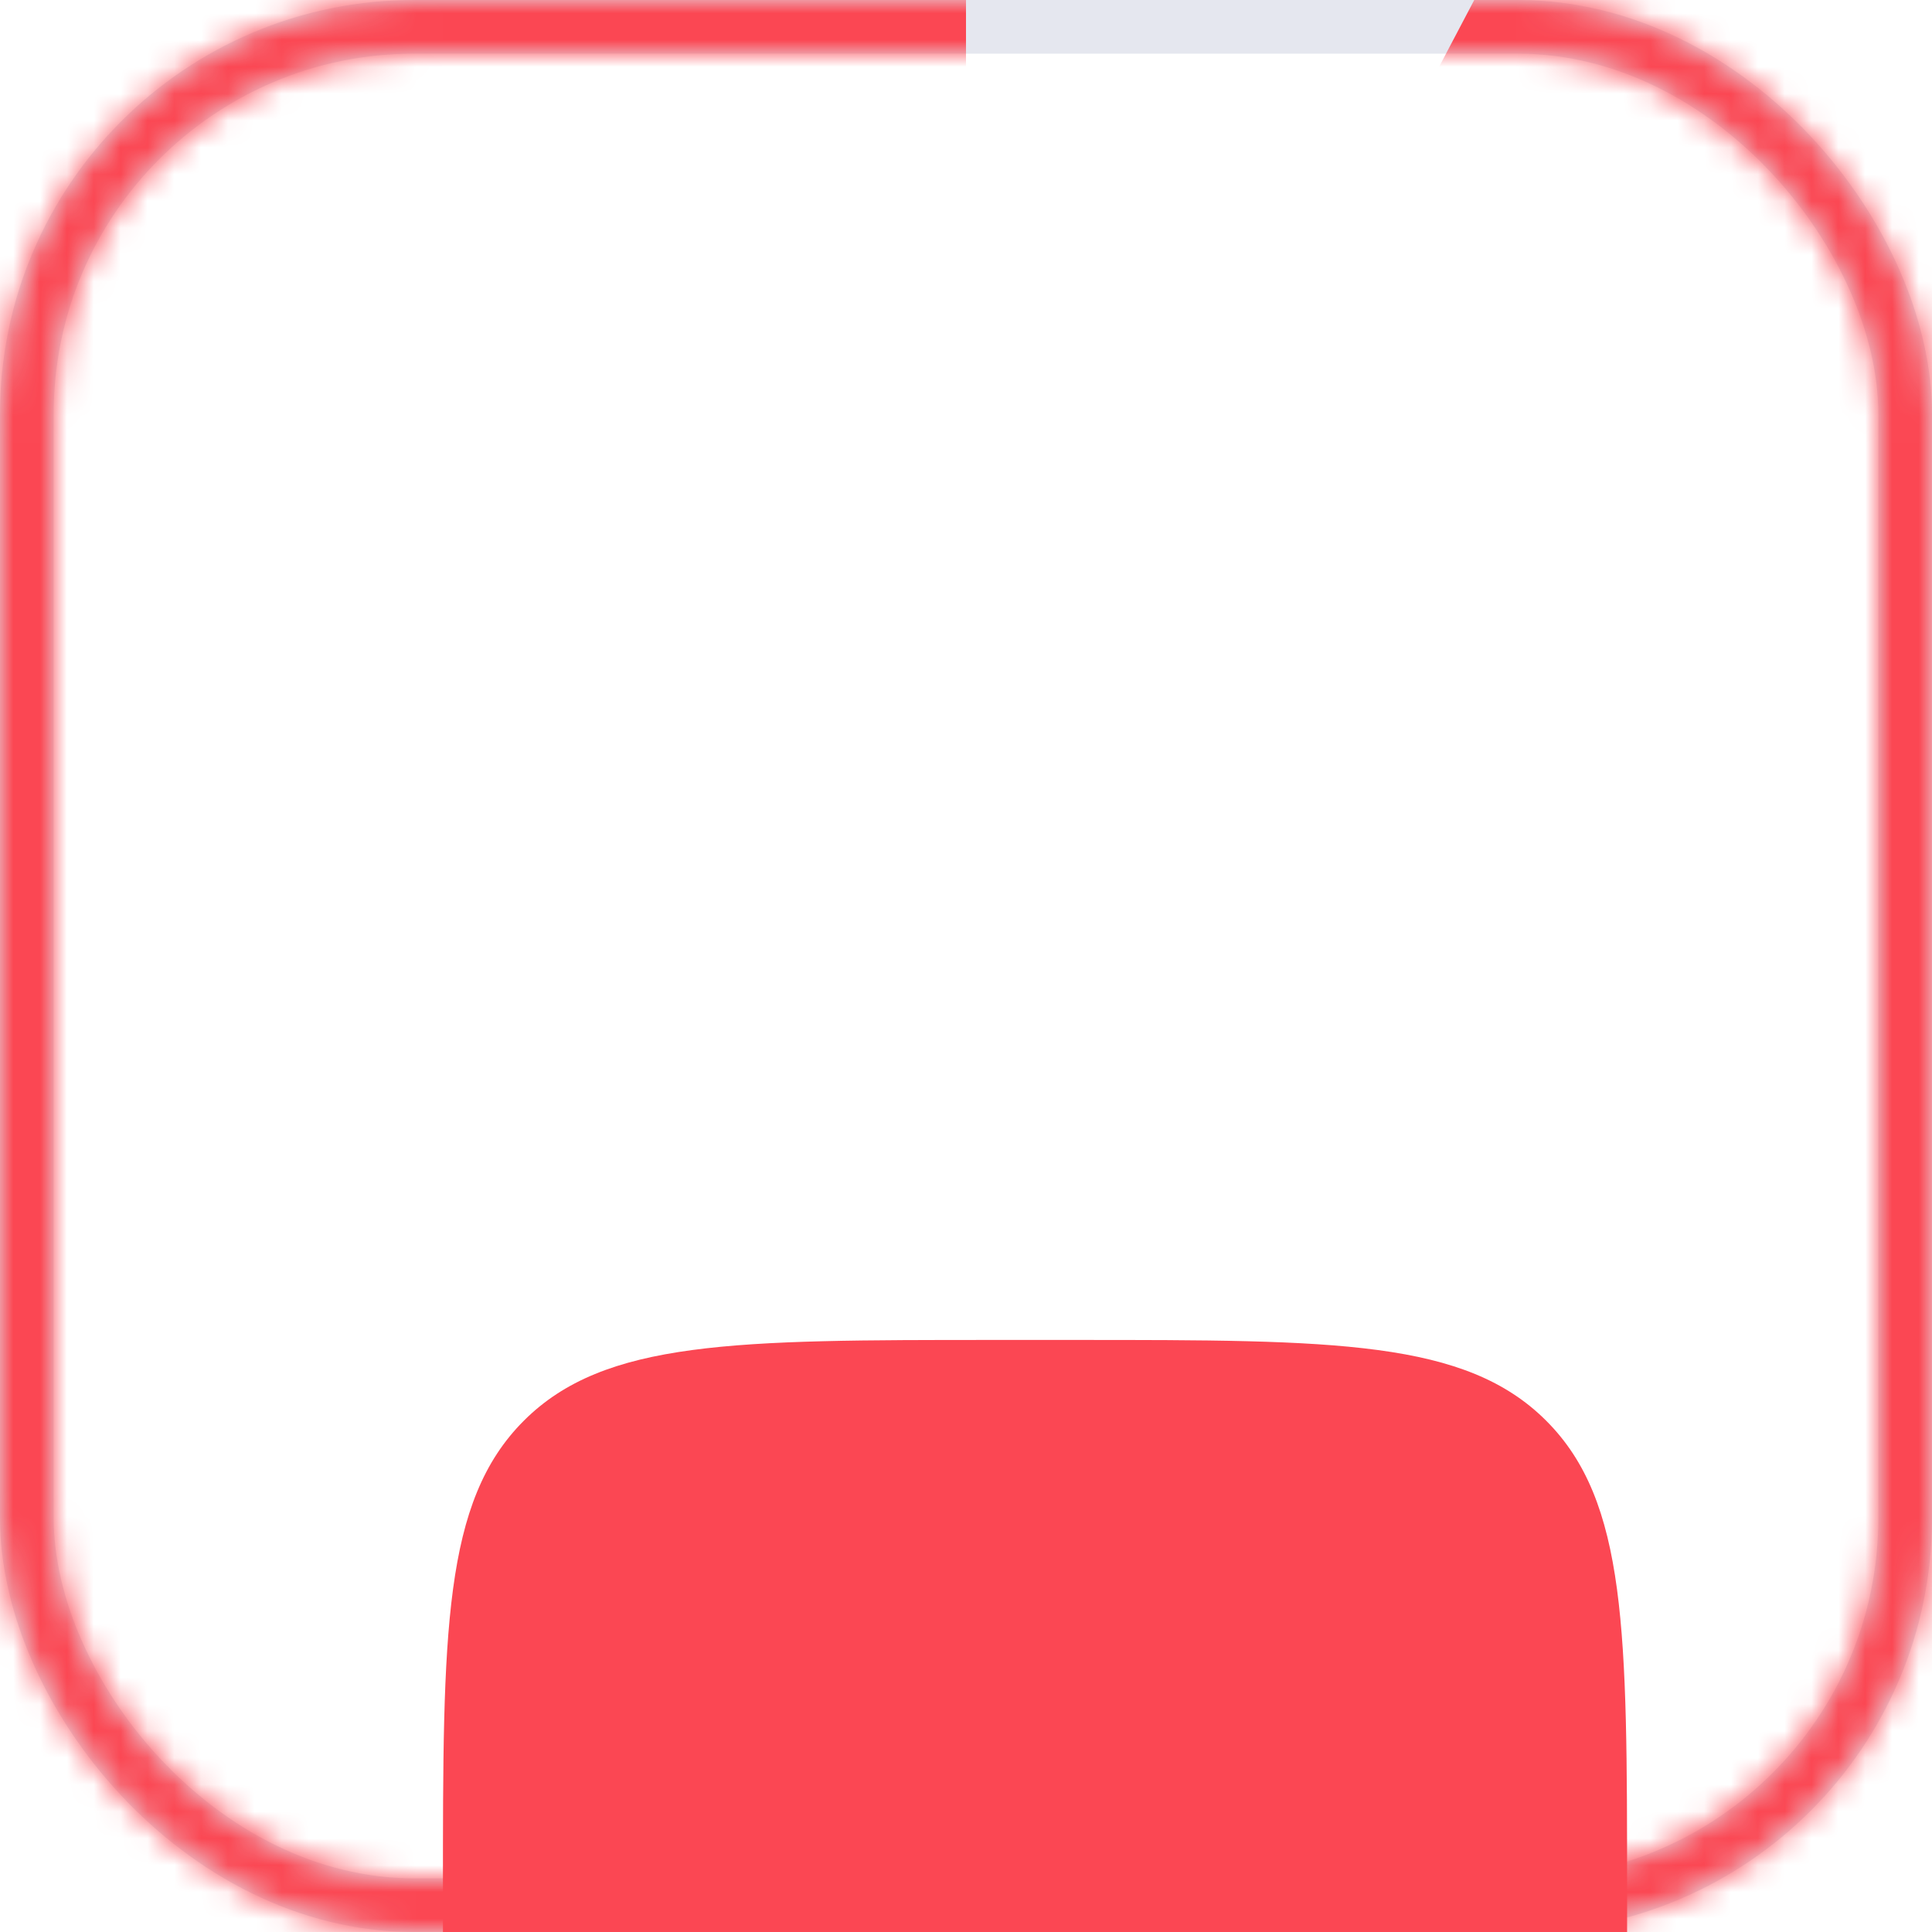 <svg width="72" height="72" fill="none" xmlns="http://www.w3.org/2000/svg"><g clip-path="url(#a)"><rect x="1" y="1" width="70" height="70" rx="14.429" fill="#fff" stroke="#E5E7EF" stroke-width="2"/><mask id="b" style="mask-type:alpha" maskUnits="userSpaceOnUse" x="0" y="0" width="72" height="72"><rect x="1" y="1" width="70" height="70" rx="14.429" stroke="#000" stroke-width="2"/></mask><g mask="url(#b)"><path d="M36-15.097A51.097 51.097 0 1 0 59.792-9.22L36 36v-51.097Z" fill="#FB4753"/></g><g filter="url(#c)"><path d="M13.935 34.506c0-9.698 0-14.546 3.013-17.559 3.013-3.012 7.861-3.012 17.559-3.012h2.986c9.698 0 14.546 0 17.559 3.012 3.013 3.013 3.013 7.861 3.013 17.559v2.986c0 9.698 0 14.546-3.013 17.559-3.013 3.013-7.861 3.013-17.559 3.013h-2.986c-9.697 0-14.546 0-17.559-3.013-3.013-3.013-3.013-7.861-3.013-17.559v-2.986Z" fill="#FB4753"/></g><path d="m43.897 28.382-6.28-2.796c-.92-.407-2.313-.407-3.235 0l-6.278 2.796c-1.586.707-1.822 1.671-1.822 2.186 0 .514.236 1.478 1.822 2.186l6.278 2.796c.46.204 1.04.31 1.618.31.579 0 1.157-.106 1.618-.31l6.279-2.796c1.585-.708 1.82-1.672 1.82-2.186 0-.515-.224-1.479-1.82-2.186Z" fill="#fff"/><path d="M36 41.4c-.407 0-.814-.086-1.189-.246l-7.221-3.215c-1.104-.493-1.961-1.81-1.961-3.021 0-.44.354-.793.793-.793.439 0 .793.354.793.793 0 .578.482 1.328 1.018 1.564l7.22 3.214c.344.15.74.15 1.083 0l7.221-3.214c.536-.236 1.018-.975 1.018-1.564 0-.44.354-.793.793-.793.44 0 .793.354.793.793 0 1.2-.857 2.528-1.96 3.021l-7.222 3.215A2.94 2.94 0 0 1 36 41.4Z" fill="#fff"/><path d="M36 46.716c-.407 0-.814-.085-1.189-.246l-7.221-3.214a3.305 3.305 0 0 1-1.961-3.022c0-.439.354-.793.793-.793.439 0 .793.354.793.793 0 .675.396 1.286 1.018 1.564l7.22 3.215c.344.15.74.15 1.083 0l7.221-3.215a1.72 1.72 0 0 0 1.018-1.564c0-.439.354-.793.793-.793.44 0 .793.354.793.793a3.316 3.316 0 0 1-1.96 3.022l-7.222 3.214a2.94 2.94 0 0 1-1.179.246Z" fill="#fff"/></g><defs><clipPath id="a"><path fill="#fff" d="M0 0h72v72H0z"/></clipPath><filter id="c" x="7.507" y="12.649" width="59.557" height="72.415" filterUnits="userSpaceOnUse" color-interpolation-filters="sRGB"><feFlood flood-opacity="0" result="BackgroundImageFix"/><feColorMatrix in="SourceAlpha" values="0 0 0 0 0 0 0 0 0 0 0 0 0 0 0 0 0 0 127 0" result="hardAlpha"/><feOffset/><feColorMatrix values="0 0 0 0 0.953 0 0 0 0 0.322 0 0 0 0 0.365 0 0 0 0.1 0"/><feBlend in2="BackgroundImageFix" result="effect1_dropShadow_2070_6039"/><feColorMatrix in="SourceAlpha" values="0 0 0 0 0 0 0 0 0 0 0 0 0 0 0 0 0 0 127 0" result="hardAlpha"/><feOffset dy="1.286"/><feGaussianBlur stdDeviation="1.286"/><feColorMatrix values="0 0 0 0 0.953 0 0 0 0 0.322 0 0 0 0 0.365 0 0 0 0.1 0"/><feBlend in2="effect1_dropShadow_2070_6039" result="effect2_dropShadow_2070_6039"/><feColorMatrix in="SourceAlpha" values="0 0 0 0 0 0 0 0 0 0 0 0 0 0 0 0 0 0 127 0" result="hardAlpha"/><feOffset dy="5.143"/><feGaussianBlur stdDeviation="2.571"/><feColorMatrix values="0 0 0 0 0.953 0 0 0 0 0.322 0 0 0 0 0.365 0 0 0 0.09 0"/><feBlend in2="effect2_dropShadow_2070_6039" result="effect3_dropShadow_2070_6039"/><feColorMatrix in="SourceAlpha" values="0 0 0 0 0 0 0 0 0 0 0 0 0 0 0 0 0 0 127 0" result="hardAlpha"/><feOffset dx="1.286" dy="10.286"/><feGaussianBlur stdDeviation="3.214"/><feColorMatrix values="0 0 0 0 0.953 0 0 0 0 0.322 0 0 0 0 0.365 0 0 0 0.05 0"/><feBlend in2="effect3_dropShadow_2070_6039" result="effect4_dropShadow_2070_6039"/><feColorMatrix in="SourceAlpha" values="0 0 0 0 0 0 0 0 0 0 0 0 0 0 0 0 0 0 127 0" result="hardAlpha"/><feOffset dx="1.286" dy="19.286"/><feGaussianBlur stdDeviation="3.857"/><feColorMatrix values="0 0 0 0 0.953 0 0 0 0 0.322 0 0 0 0 0.365 0 0 0 0.01 0"/><feBlend in2="effect4_dropShadow_2070_6039" result="effect5_dropShadow_2070_6039"/><feBlend in="SourceGraphic" in2="effect5_dropShadow_2070_6039" result="shape"/></filter></defs></svg>